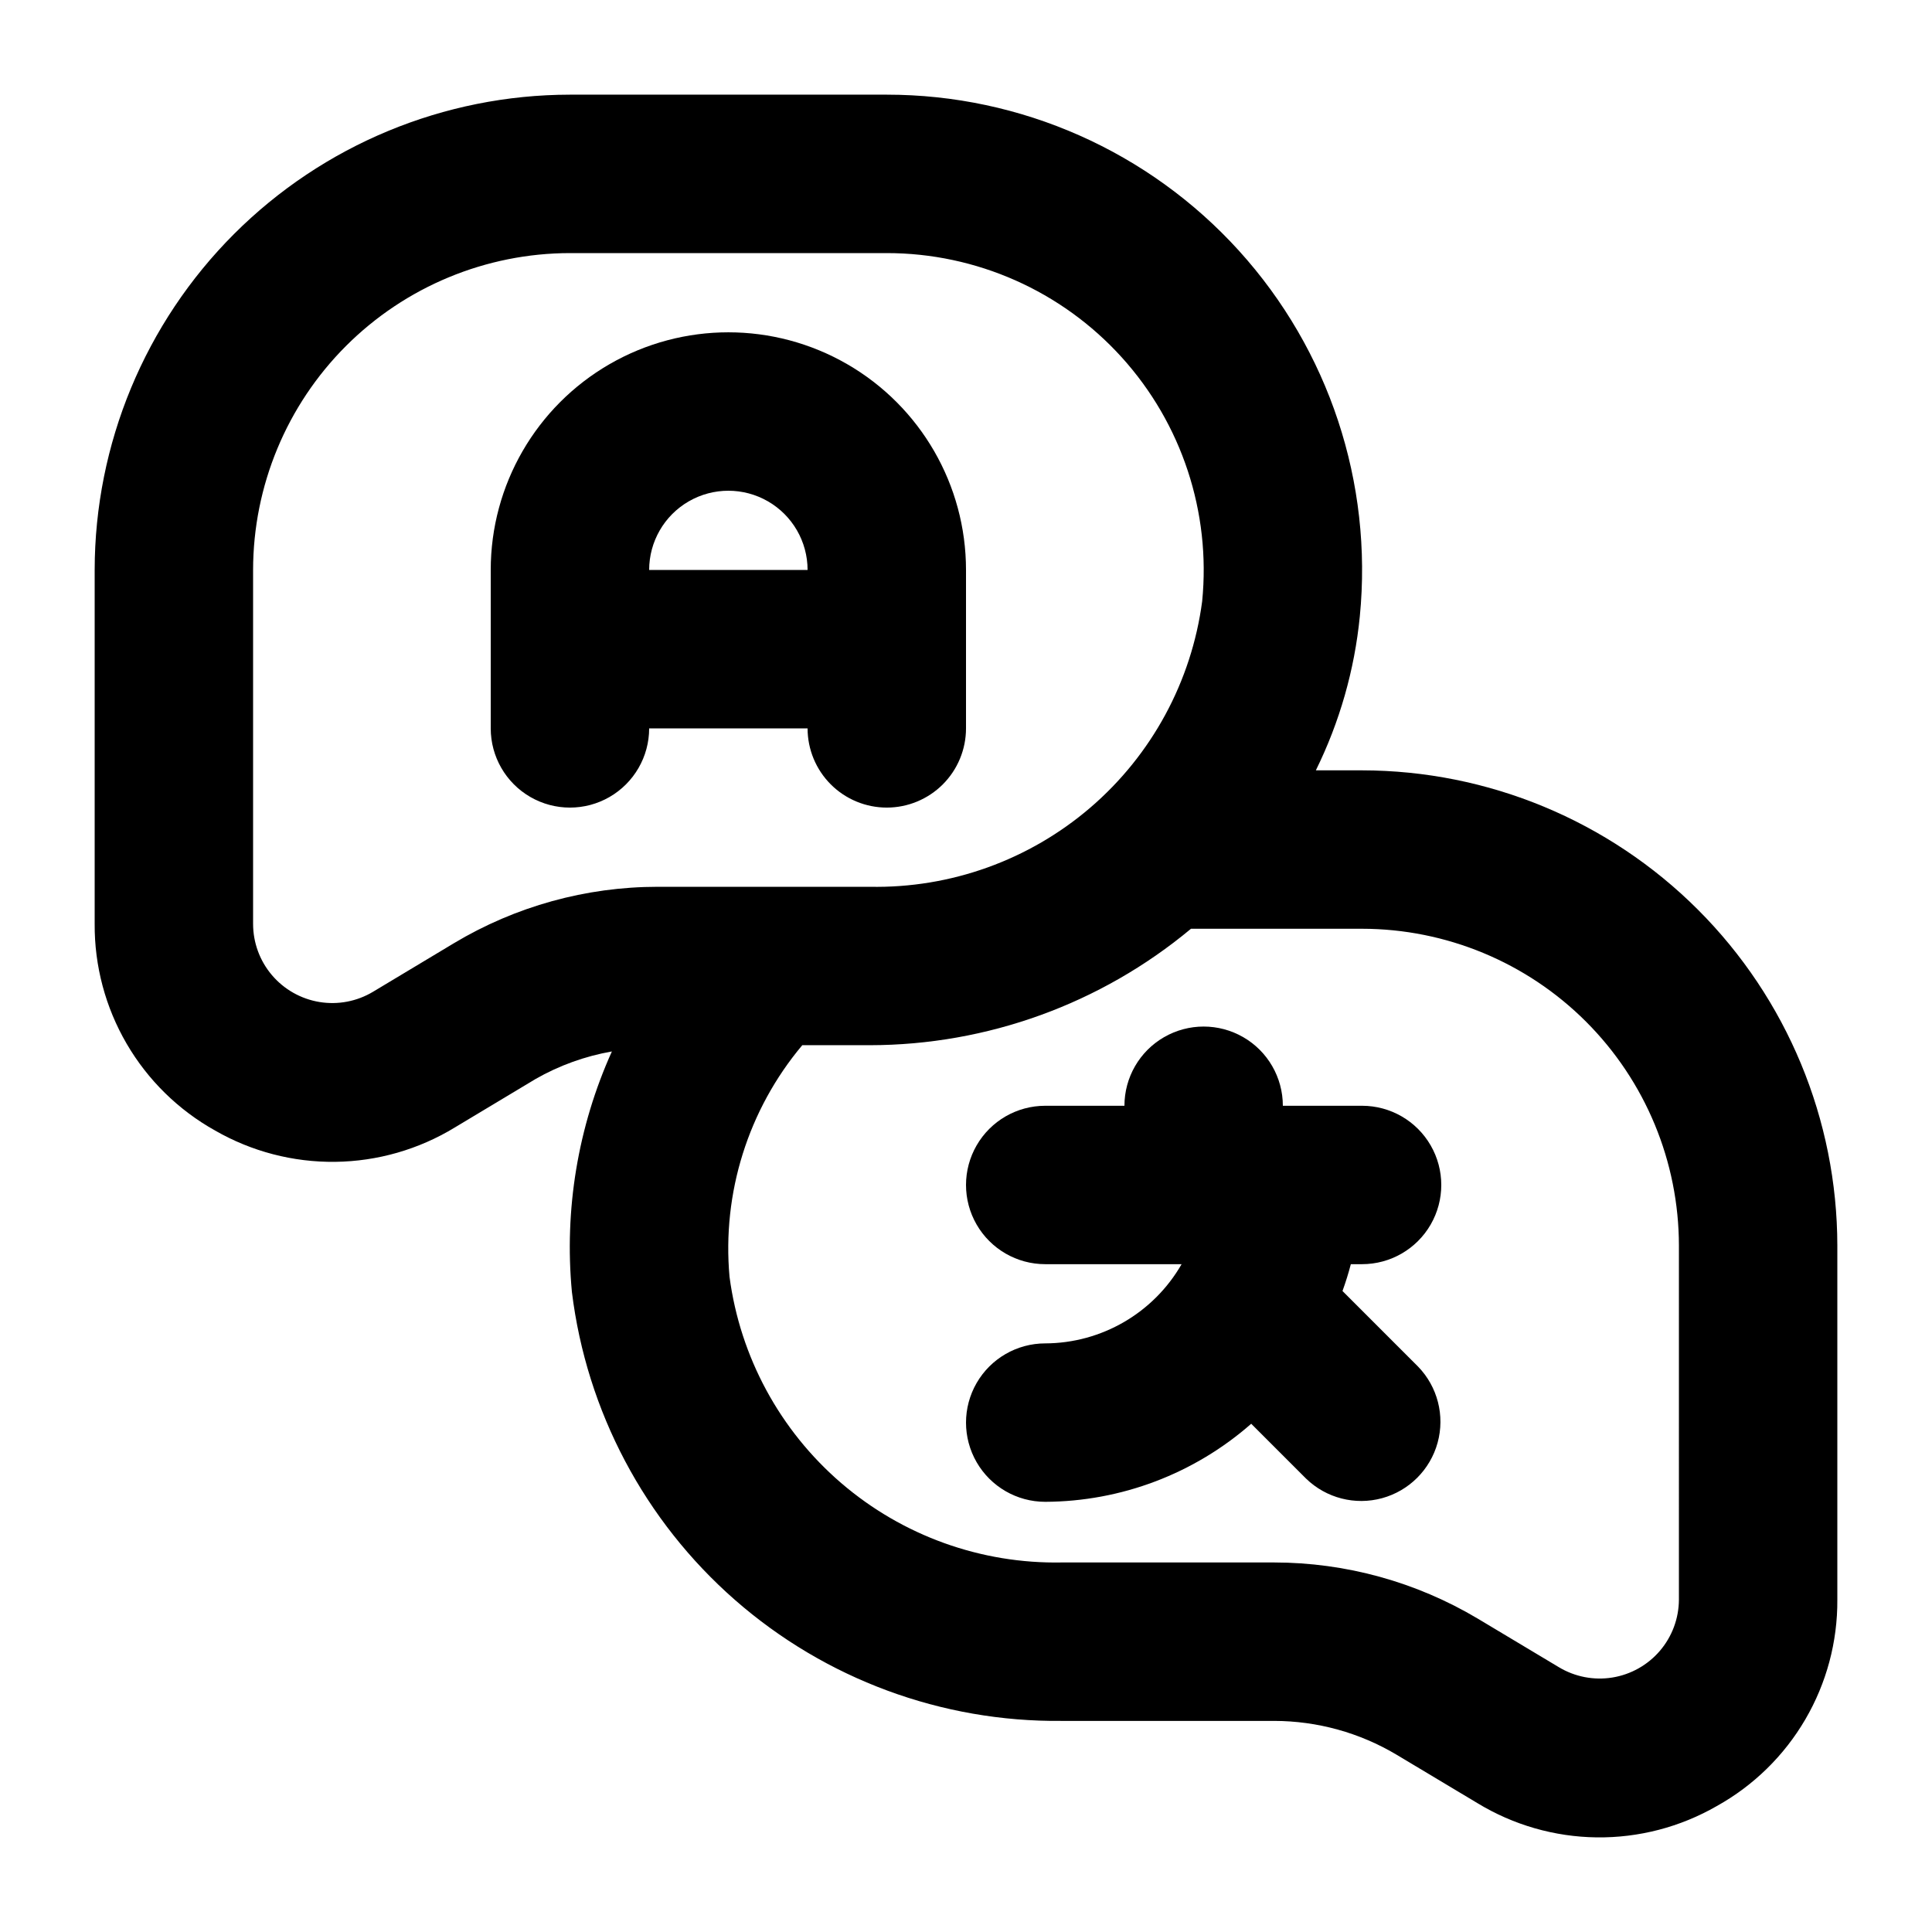 <?xml version="1.0" encoding="UTF-8"?>
<!-- Uploaded to: ICON Repo, www.iconrepo.com, Generator: ICON Repo Mixer Tools -->
<svg fill="#000000" width="800px" height="800px" version="1.1" viewBox="144 144 512 512" xmlns="http://www.w3.org/2000/svg">
 <g>
  <path d="m379.01 358.02c5.566 0 10.906-2.215 14.844-6.148 3.934-3.938 6.148-9.277 6.148-14.844v-41.984c0-22.5-12.004-43.289-31.488-54.539s-43.492-11.25-62.977 0-31.488 32.039-31.488 54.539v41.984c0 7.5 4 14.43 10.496 18.18 6.496 3.75 14.496 3.75 20.992 0 6.492-3.75 10.496-10.68 10.496-18.18h41.984c0 5.566 2.211 10.906 6.148 14.844 3.934 3.934 9.273 6.148 14.844 6.148zm-62.977-62.977c0-7.5 4-14.43 10.496-18.18 6.492-3.75 14.496-3.75 20.992 0 6.492 3.75 10.496 10.68 10.496 18.18z"/>
  <path d="m504.96 348.15h-12.246c6.305-12.793 10.254-26.613 11.652-40.809 3.473-35.375-8.164-70.57-32.039-96.906-23.879-26.332-57.77-41.352-93.316-41.348h-83.969c-33.395 0.035-65.41 13.316-89.023 36.93s-36.895 55.629-36.93 89.023v93.789c-0.074 11.156 2.852 22.125 8.473 31.766 5.617 9.637 13.723 17.59 23.465 23.023 9.68 5.559 20.672 8.418 31.832 8.281 11.164-0.141 22.082-3.273 31.617-9.074l21.41-12.852v-0.004c6.281-3.594 13.141-6.074 20.27-7.324-9.008 19.965-12.656 41.934-10.594 63.742 3.883 31.594 19.27 60.652 43.219 81.621 23.953 20.969 54.789 32.375 86.621 32.047h56.258c11.438 0.016 22.656 3.117 32.473 8.977l21.363 12.793c9.535 5.812 20.457 8.957 31.625 9.098 11.164 0.141 22.164-2.727 31.844-8.297 9.738-5.414 17.844-13.348 23.465-22.969 5.621-9.621 8.555-20.578 8.484-31.723v-93.832c-0.039-33.395-13.32-65.406-36.934-89.02-23.609-23.613-55.625-36.895-89.02-36.934zm-240.67 45.812-21.426 12.863c-4.266 2.562-9.305 3.523-14.211 2.715-4.91-0.809-9.375-3.336-12.594-7.129-3.223-3.793-4.988-8.609-4.988-13.582v-93.789c0.023-22.262 8.879-43.609 24.617-59.352 15.742-15.738 37.09-24.594 59.352-24.617h83.969c23.715 0 46.328 10.027 62.25 27.609 15.922 17.578 23.668 41.07 21.328 64.672-2.816 21.234-13.355 40.688-29.602 54.645-16.25 13.953-37.07 21.434-58.488 21.012h-56.191c-19.027 0.004-37.695 5.172-54.016 14.953zm324.64 173.97c-0.023 4.973-1.809 9.773-5.039 13.551s-7.699 6.285-12.605 7.078-9.934-0.184-14.191-2.75l-21.441-12.84c-16.332-9.738-34.984-14.887-54-14.902h-56.25c-21.414 0.406-42.23-7.082-58.477-21.043-16.242-13.961-26.777-33.414-29.594-54.645-2.004-22.215 4.934-44.312 19.277-61.391h17.895-0.004c31.109-0.031 61.223-10.949 85.121-30.859h45.34c22.266 0.023 43.609 8.879 59.352 24.621 15.742 15.742 24.594 37.086 24.617 59.348z"/>
  <path d="m504.96 479.02c7.5 0 14.43-4 18.18-10.496 3.75-6.492 3.75-14.496 0-20.988-3.75-6.496-10.68-10.496-18.18-10.496h-20.992c0-7.5-4-14.434-10.492-18.18-6.496-3.75-14.5-3.75-20.992 0-6.496 3.746-10.496 10.68-10.496 18.18h-20.992c-7.5 0-14.43 4-18.18 10.496-3.75 6.492-3.75 14.496 0 20.988 3.75 6.496 10.68 10.496 18.18 10.496h36.141c-7.441 12.945-21.215 20.941-36.141 20.992-7.5 0-14.43 4.004-18.18 10.496-3.75 6.496-3.75 14.5 0 20.992 3.75 6.496 10.68 10.496 18.18 10.496 20.094-0.078 39.484-7.426 54.59-20.684l14.535 14.535c5.328 5.172 12.992 7.141 20.152 5.184 7.16-1.961 12.754-7.555 14.711-14.715 1.961-7.16-0.012-14.824-5.18-20.152l-20.031-20.031c0.84-2.328 1.582-4.691 2.211-7.109z"/>
 </g>
</svg>